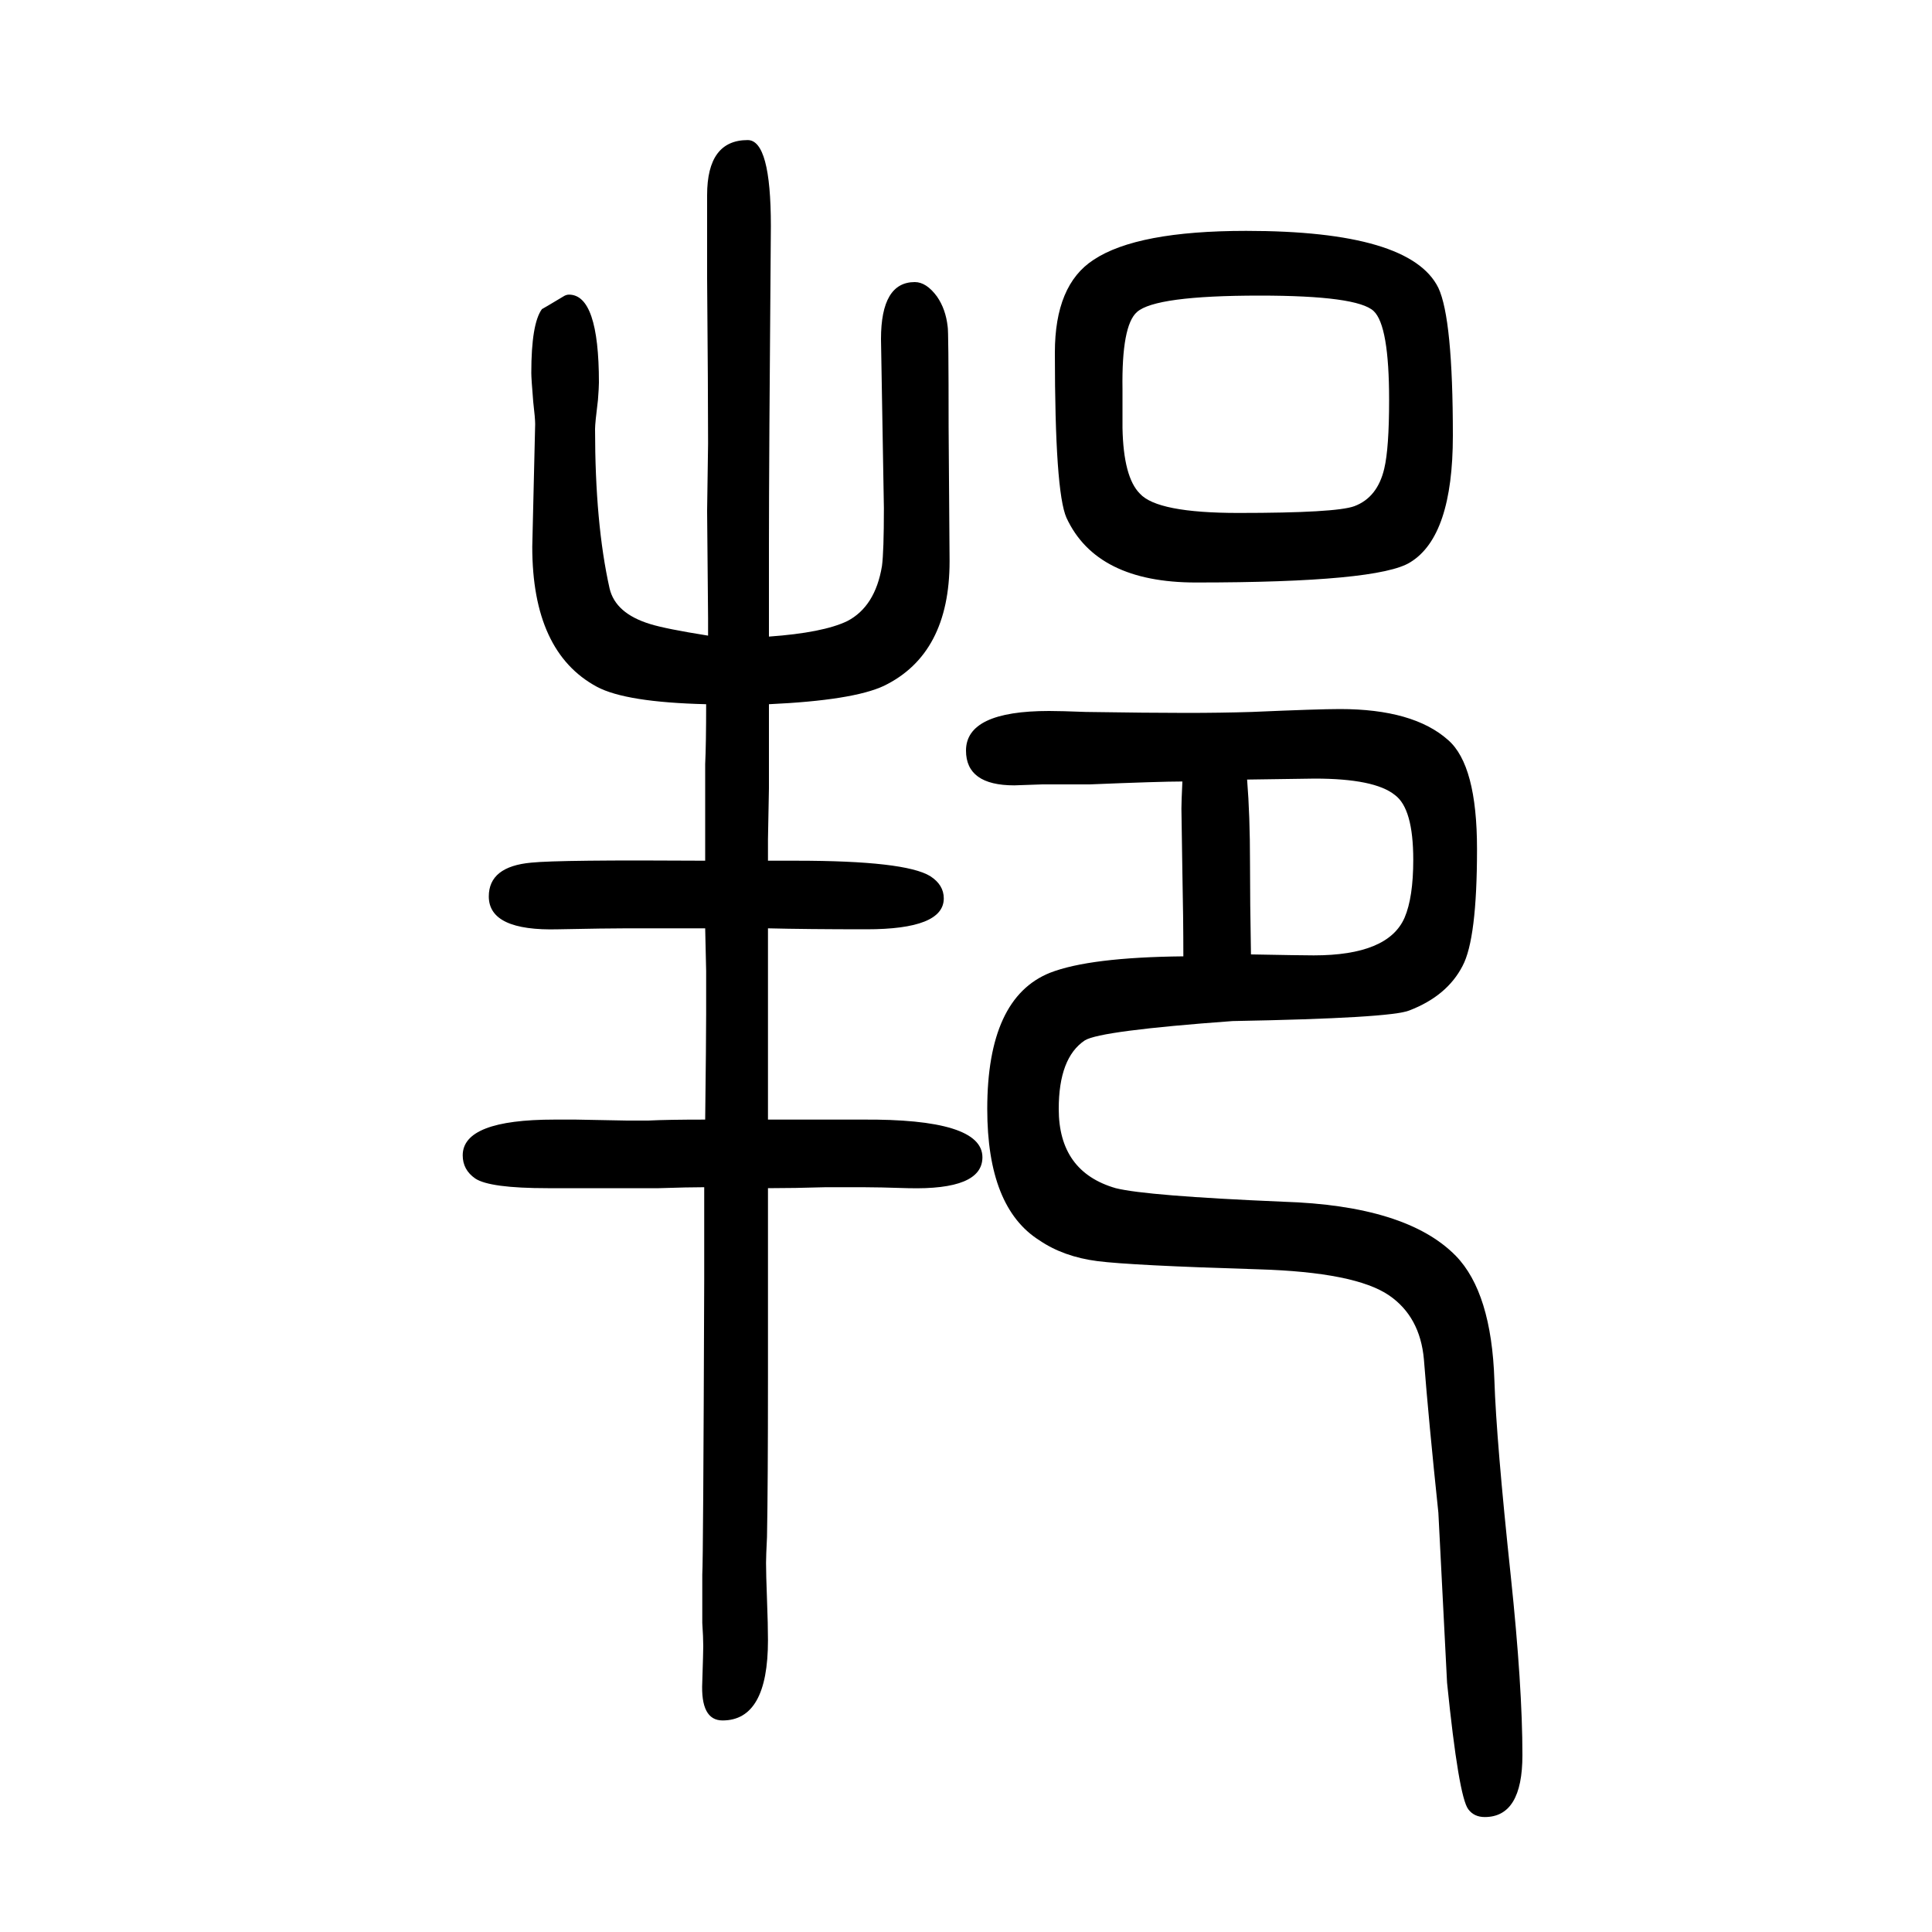 <svg xmlns="http://www.w3.org/2000/svg" xmlns:xlink="http://www.w3.org/1999/xlink" height="100" width="100" version="1.1"><path d="M1225 660q0 40 -1 87l-1 66q0 7 1 28q-23 0 -96 -3h-49l-29 -1q-50 0 -50 36q0 41 86 41q12 0 38 -1q65 -1 104 -1q36 0 68 1q69 3 91 3q76 0 112 -32q30 -26 30 -113q0 -93 -15 -121q-16 -31 -55 -46q-19 -8 -183 -11q-137 -10 -153 -20q-27 -18 -27 -71q0 -65 59 -82
q32 -8 173 -14q128 -4 179 -56q37 -38 40 -129q2 -62 17 -203q12 -114 12 -185q0 -64 -39 -64q-11 0 -17 8q-10 13 -22 131l-9 176q-10 95 -15 159q-4 44 -36 66q-35 24 -135 27q-132 4 -167 8.5t-60 21.5q-54 34 -54 136q0 115 65 141q41 16 138 17zM1295 662q52 -1 65 -1
q77 0 94 39q9 21 9 60q0 53 -19 67q-21 17 -83 17q-8 0 -70 -1q3 -37 3 -86q0 -40 1 -95zM729 421q-16 0 -47 -1h-115q-60 0 -75 10q-13 9 -13 24q0 37 95 37h22l53 -1h22q20 1 59 1q1 83 1 109v45l-1 44h-81q-21 0 -71 -1q-72 -2 -72 34q0 31 44 35q29 3 180 2v42v31v27
q1 21 1 62q-83 2 -113 18q-67 36 -67 145l3 127q0 6 -2 23q-2 24 -2 30q0 51 11 66q2 1 22 13q3 2 6 2q31 0 31 -91q0 -5 -1 -18q-3 -24 -3 -30q0 -98 15 -165q6 -26 42 -37q16 -5 60 -12v18l-1 111l1 70q0 53 -1 171v86q0 57 42 57q24 0 24 -89q-2 -246 -2 -330v-29v-66
q56 4 81 16q29 15 36 57q2 15 2 60l-3 175q0 59 35 59q12 0 23 -15q9 -13 11 -31q1 -3 1 -104l1 -139q0 -96 -68 -129q-32 -15 -119 -19v-47v-40l-1 -53v-22h29q113 0 139 -16q14 -9 14 -23q0 -32 -80 -32q-62 0 -102 1v-19v-25v-84v-70h57h40q125 1 125 -39q0 -34 -77 -32
q-31 1 -47 1h-38q-33 -1 -60 -1v-135v-61q0 -112 -1 -165q-1 -20 -1 -27q0 -11 1 -38q1 -26 1 -42q0 -83 -47 -83q-23 0 -21 40q1 31 1 37q0 9 -1 24v20v30q1 14 2 306v95zM1290 1411q170 0 199 -59q15 -32 15 -153q0 -104 -44 -131q-33 -21 -222 -21q-103 0 -134 67
q-12 27 -12 171q0 70 40 96q45 30 158 30zM1304 1344q-108 0 -127 -17q-16 -14 -15 -80v-40q1 -51 18 -68q18 -20 102 -20q101 0 120 7q24 9 31 39q5 21 5 71q0 77 -16 92q-17 16 -118 16z" style="" transform="scale(0.05 -0.05) translate(0 -1650)"/></svg>